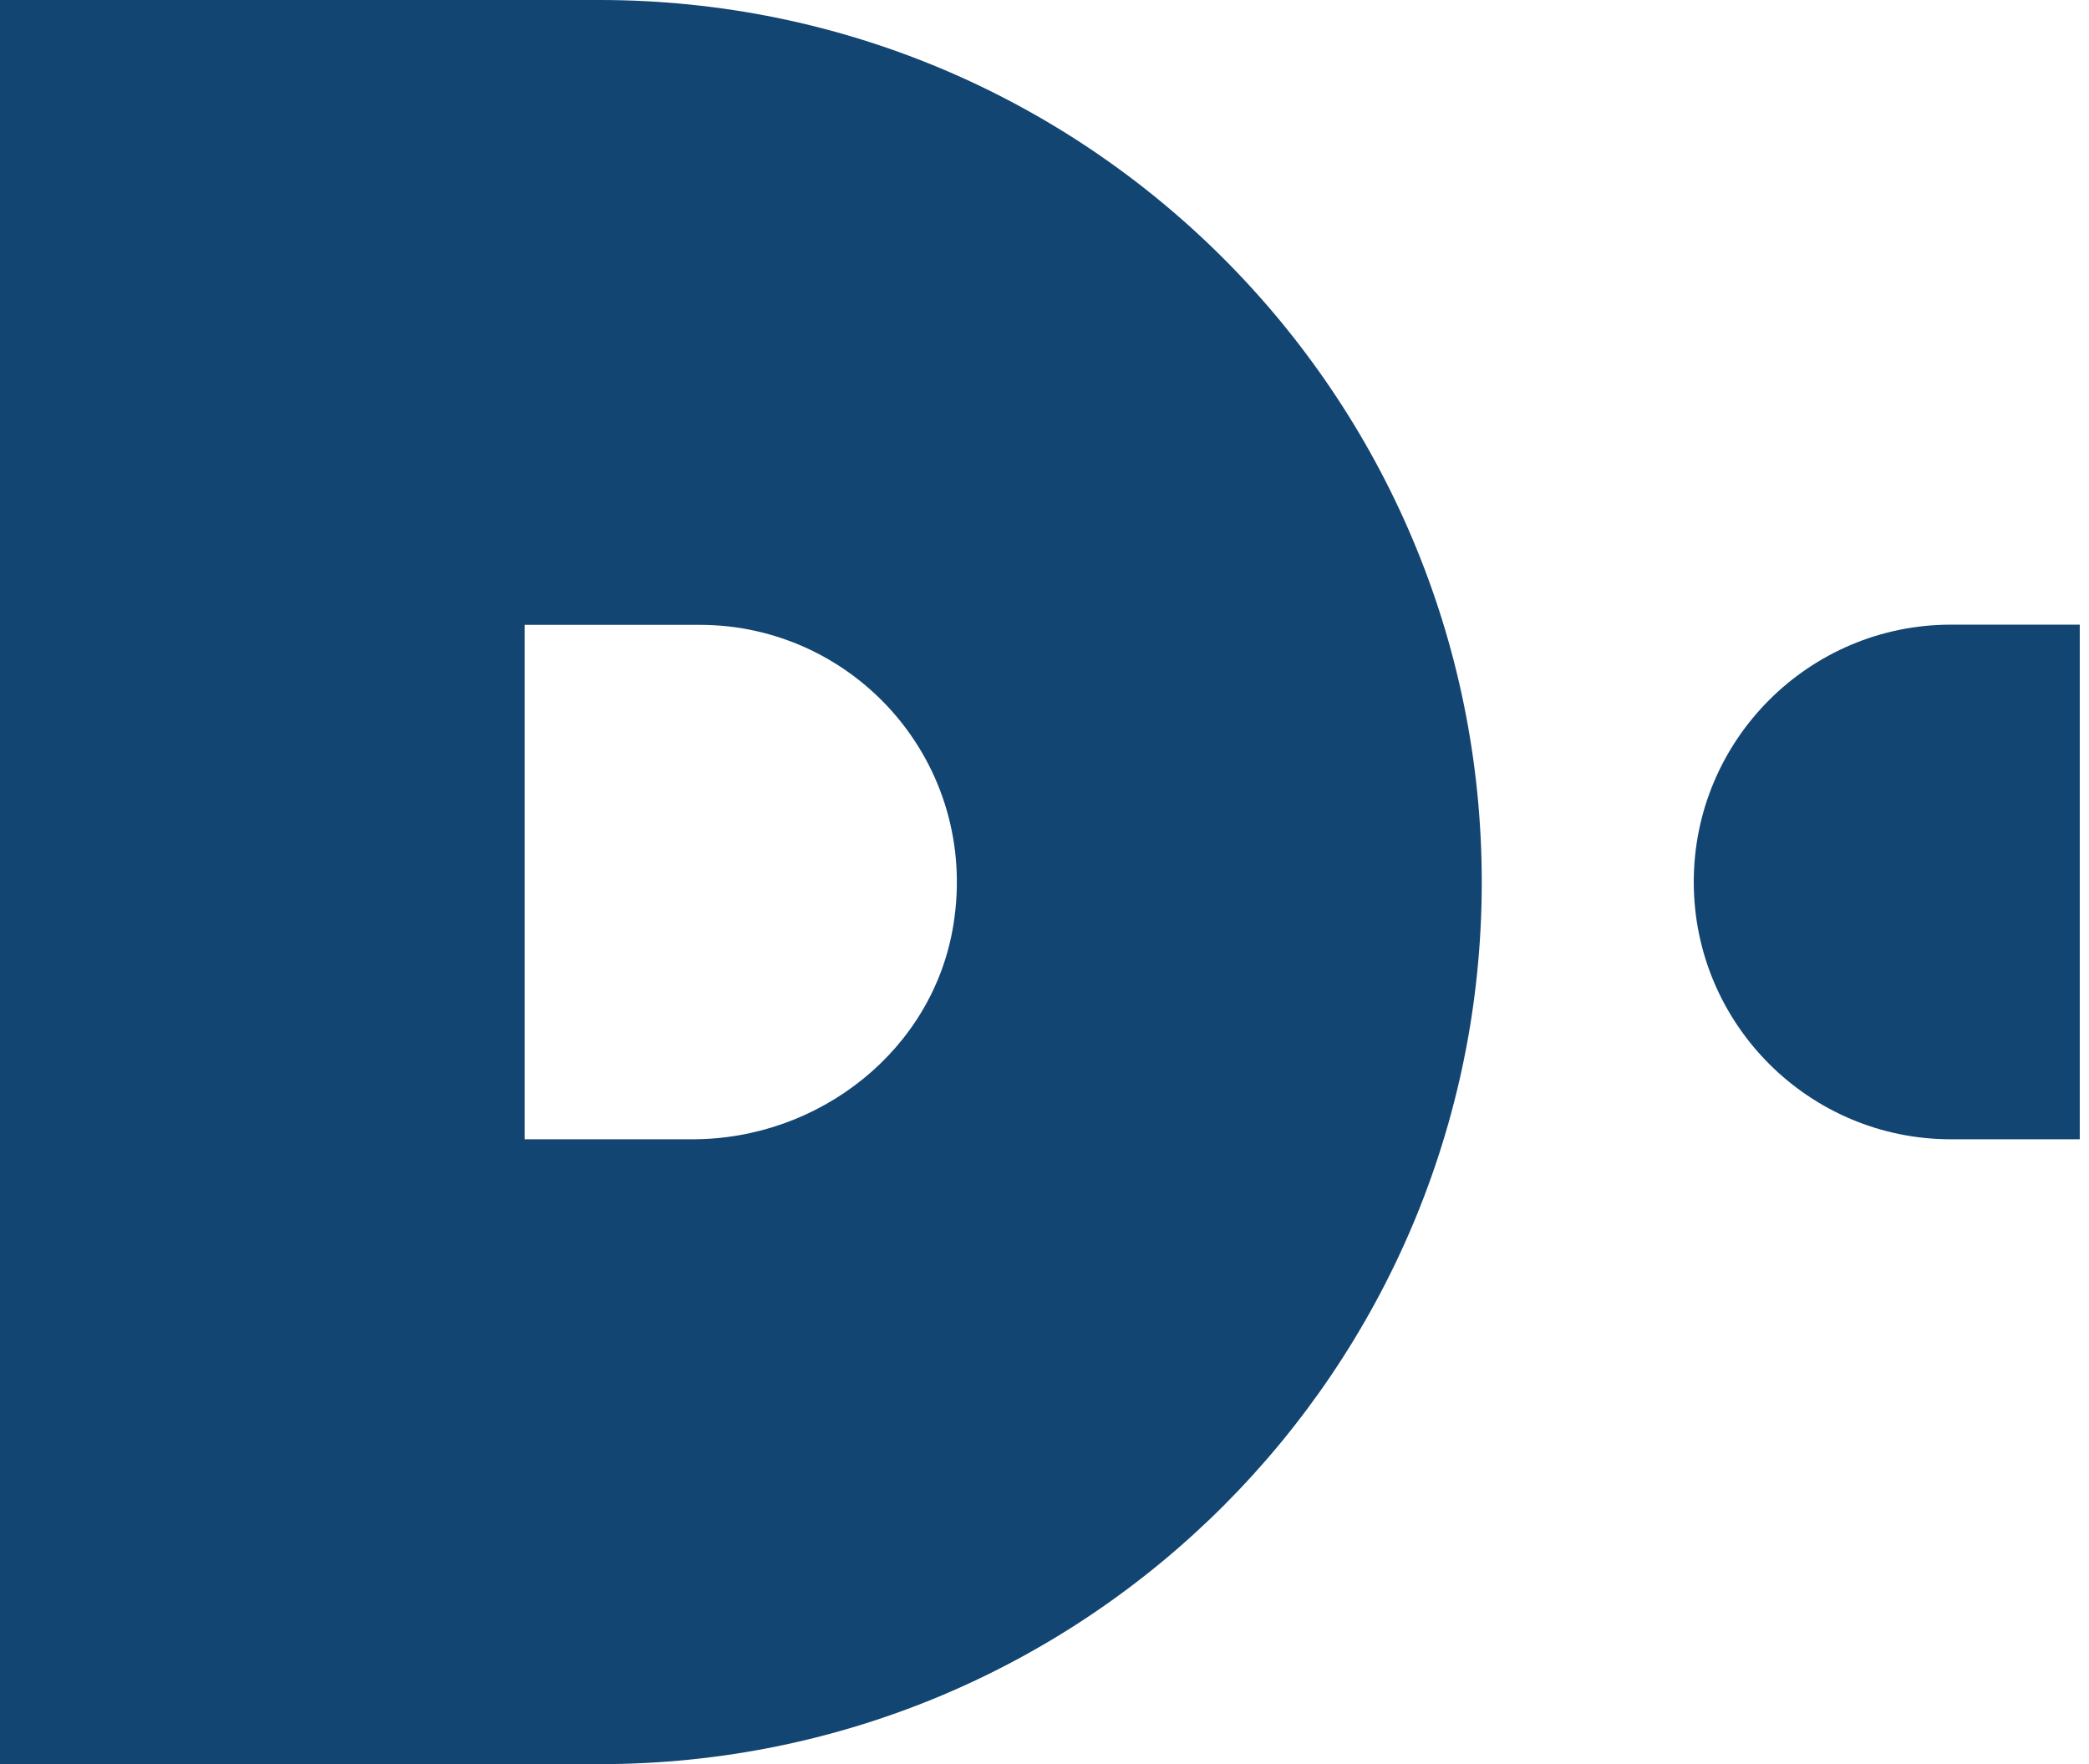 <svg width="193" height="163" viewBox="0 0 193 163" fill="none" xmlns="http://www.w3.org/2000/svg">
<path d="M55.398 0H0V162.982H55.417C100.43 162.982 136.898 126.495 136.898 81.501C136.898 36.487 100.411 0 55.398 0ZM63.961 105.256H48.468V57.726H64.637C79.04 57.726 90.458 70.534 88.092 85.388C86.252 96.993 75.717 105.256 63.961 105.256Z" fill="#124572"/>
<path d="M192.146 105.256H180.259C167.132 105.256 156.485 94.608 156.485 81.482C156.485 68.355 167.132 57.708 180.259 57.708H192.146V105.237V105.256Z" fill="#124572"/>
</svg>
